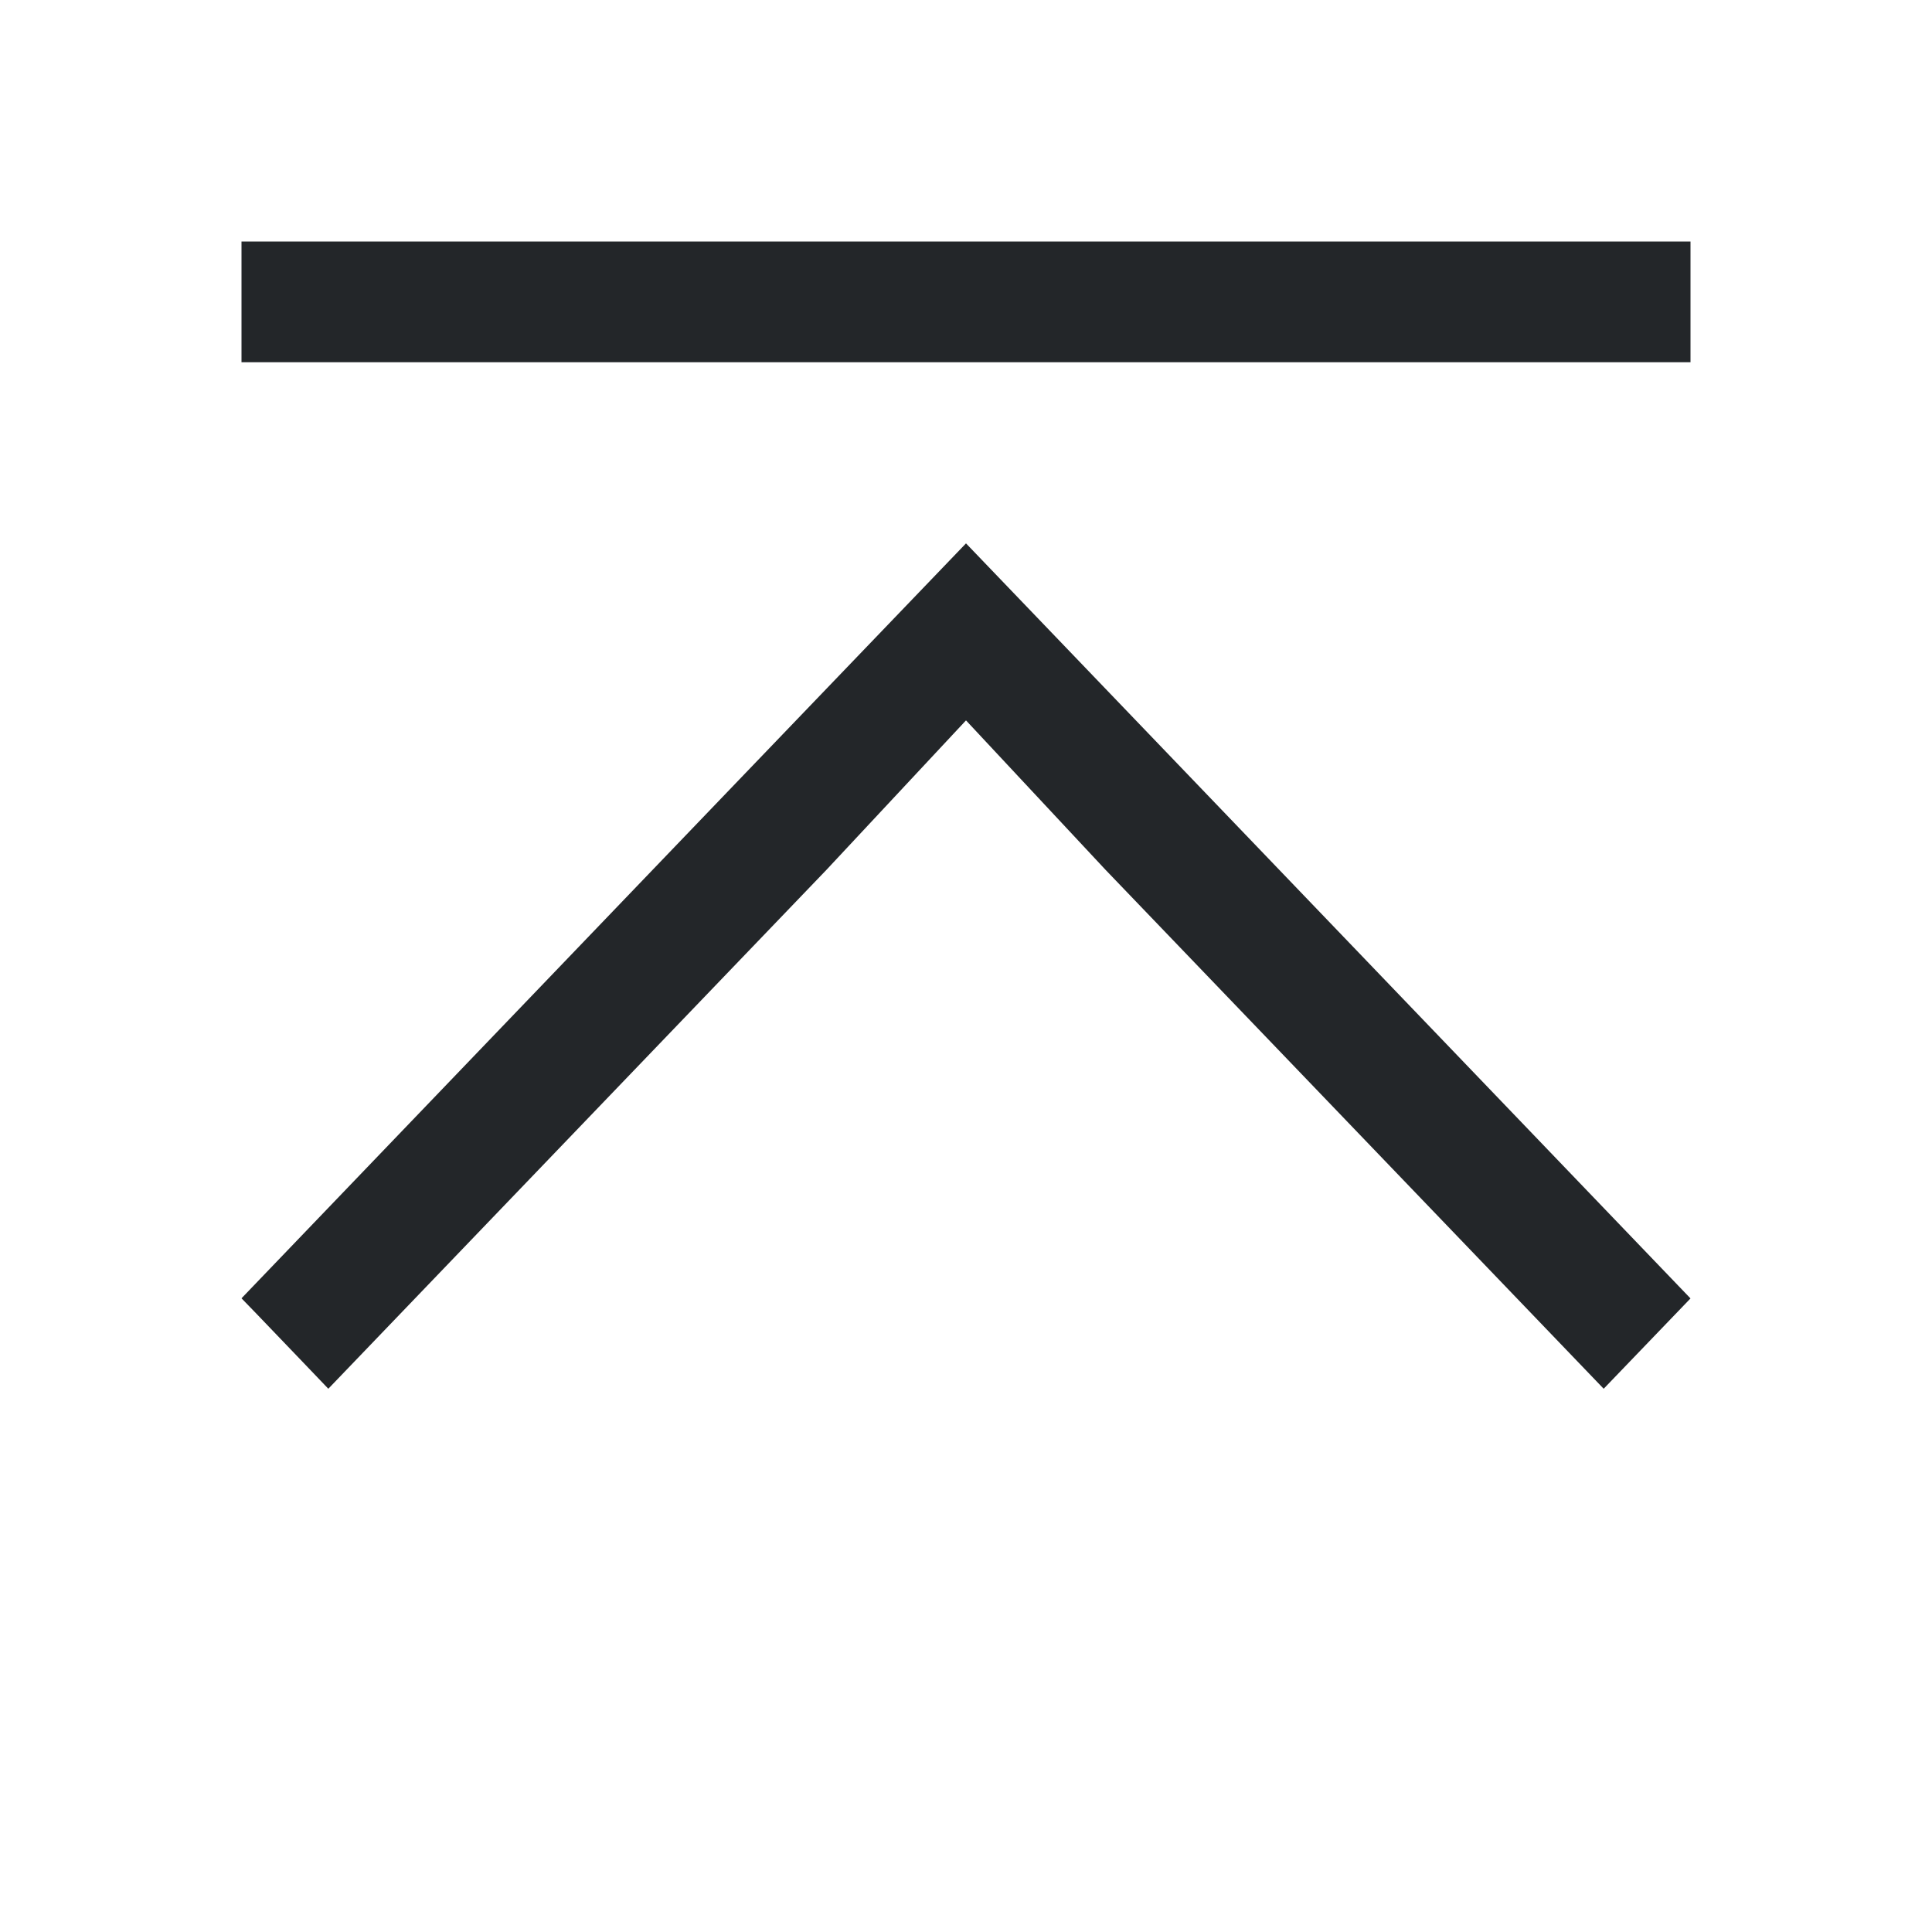 <svg viewBox="0 0 16 16" xmlns="http://www.w3.org/2000/svg">/&gt;<path d="m2 2v1h12v-1zm6 2.5-1.875 1.953-4.125 4.299.125.129.375.391.219.229 4.125-4.297 1.156-1.238 1.156 1.238 4.125 4.297.719-.748-4.125-4.299z" fill="#232629"/></svg>